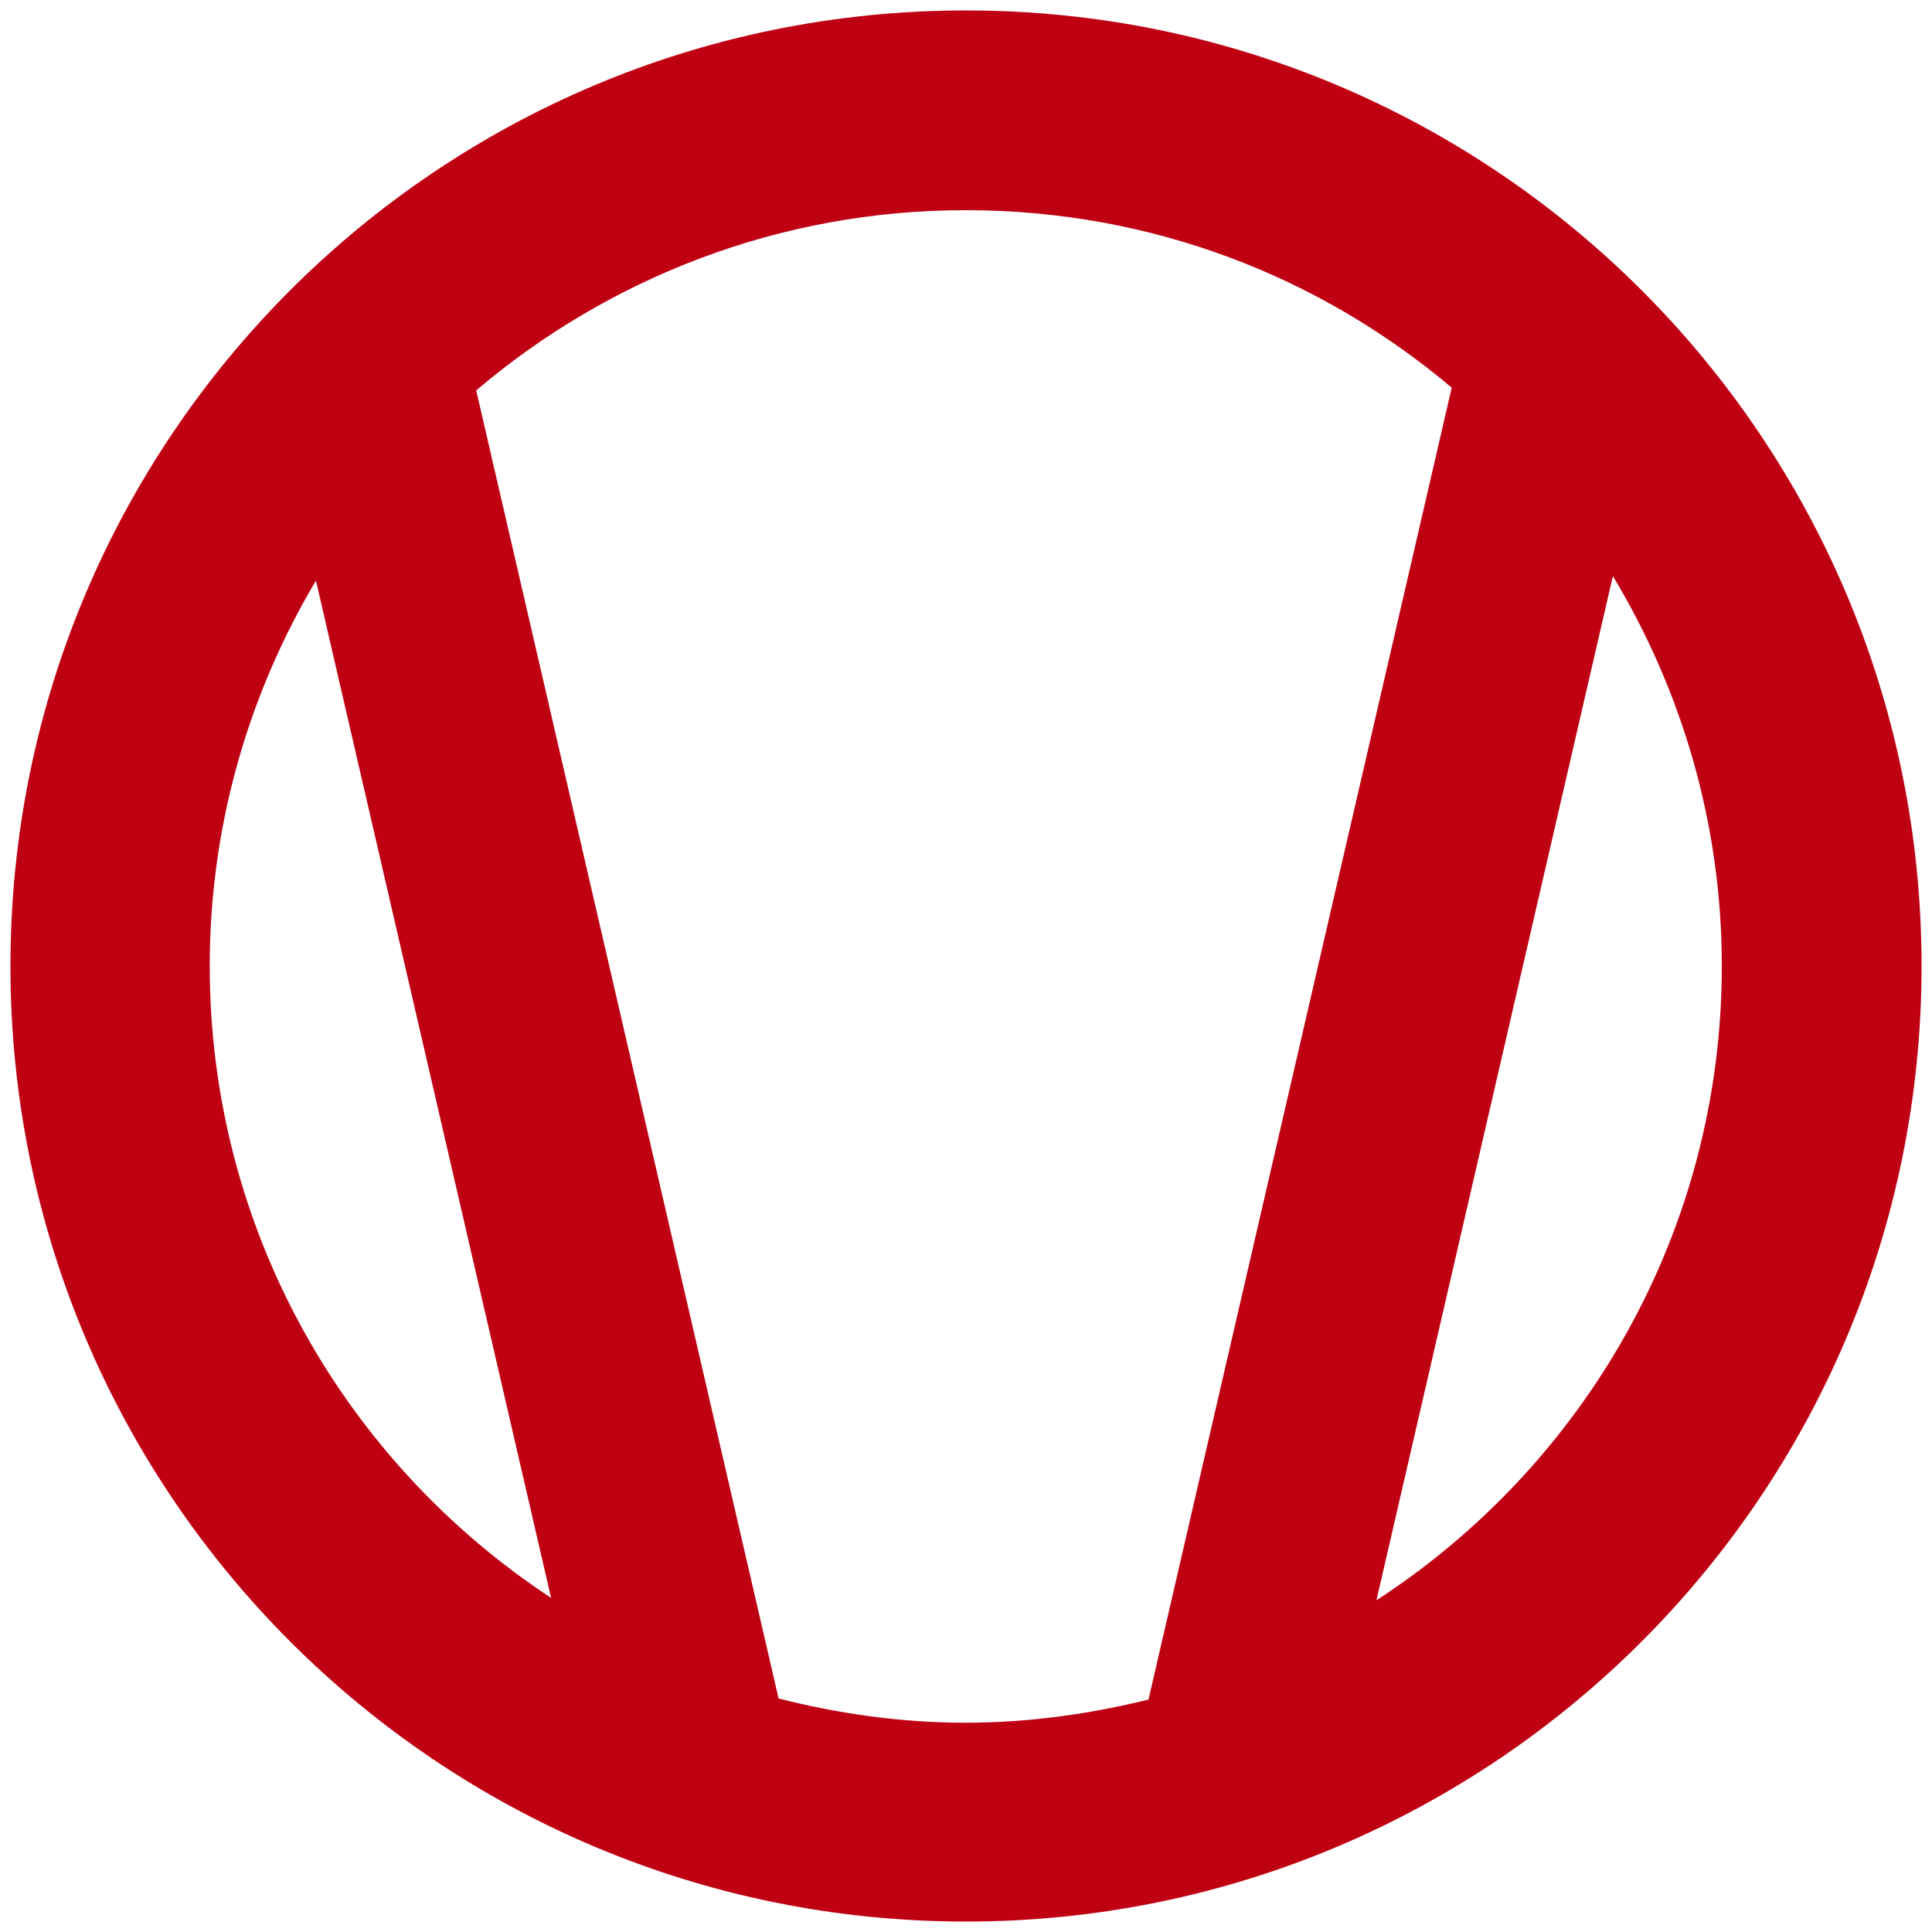 <?xml version="1.0" encoding="UTF-8"?>
<svg id="Layer_1" data-name="Layer 1" xmlns="http://www.w3.org/2000/svg" viewBox="0 0 42.56 42.56">
  <defs>
    <style>
      .cls-1 {
        fill: #bf0013;
        stroke-width: 0px;
      }
    </style>
  </defs>
  <path class="cls-1" d="m21.28.23C9.65.23.23,9.65.23,21.28s9.43,21.05,21.05,21.05,21.05-9.43,21.05-21.05S32.91.23,21.28.23ZM4.62,21.28c0-3.1.86-6,2.34-8.49l5.18,22.41c-4.53-2.98-7.52-8.1-7.52-13.92Zm12.53,16.13l-6.66-28.81c2.91-2.47,6.67-3.97,10.78-3.97s7.82,1.47,10.71,3.91l-6.68,28.9c-1.3.32-2.64.51-4.04.51s-2.81-.2-4.13-.54Zm13.17-2.15l5.21-22.57c1.51,2.51,2.4,5.44,2.4,8.59,0,5.86-3.04,11.01-7.62,13.98Z"/>
</svg>